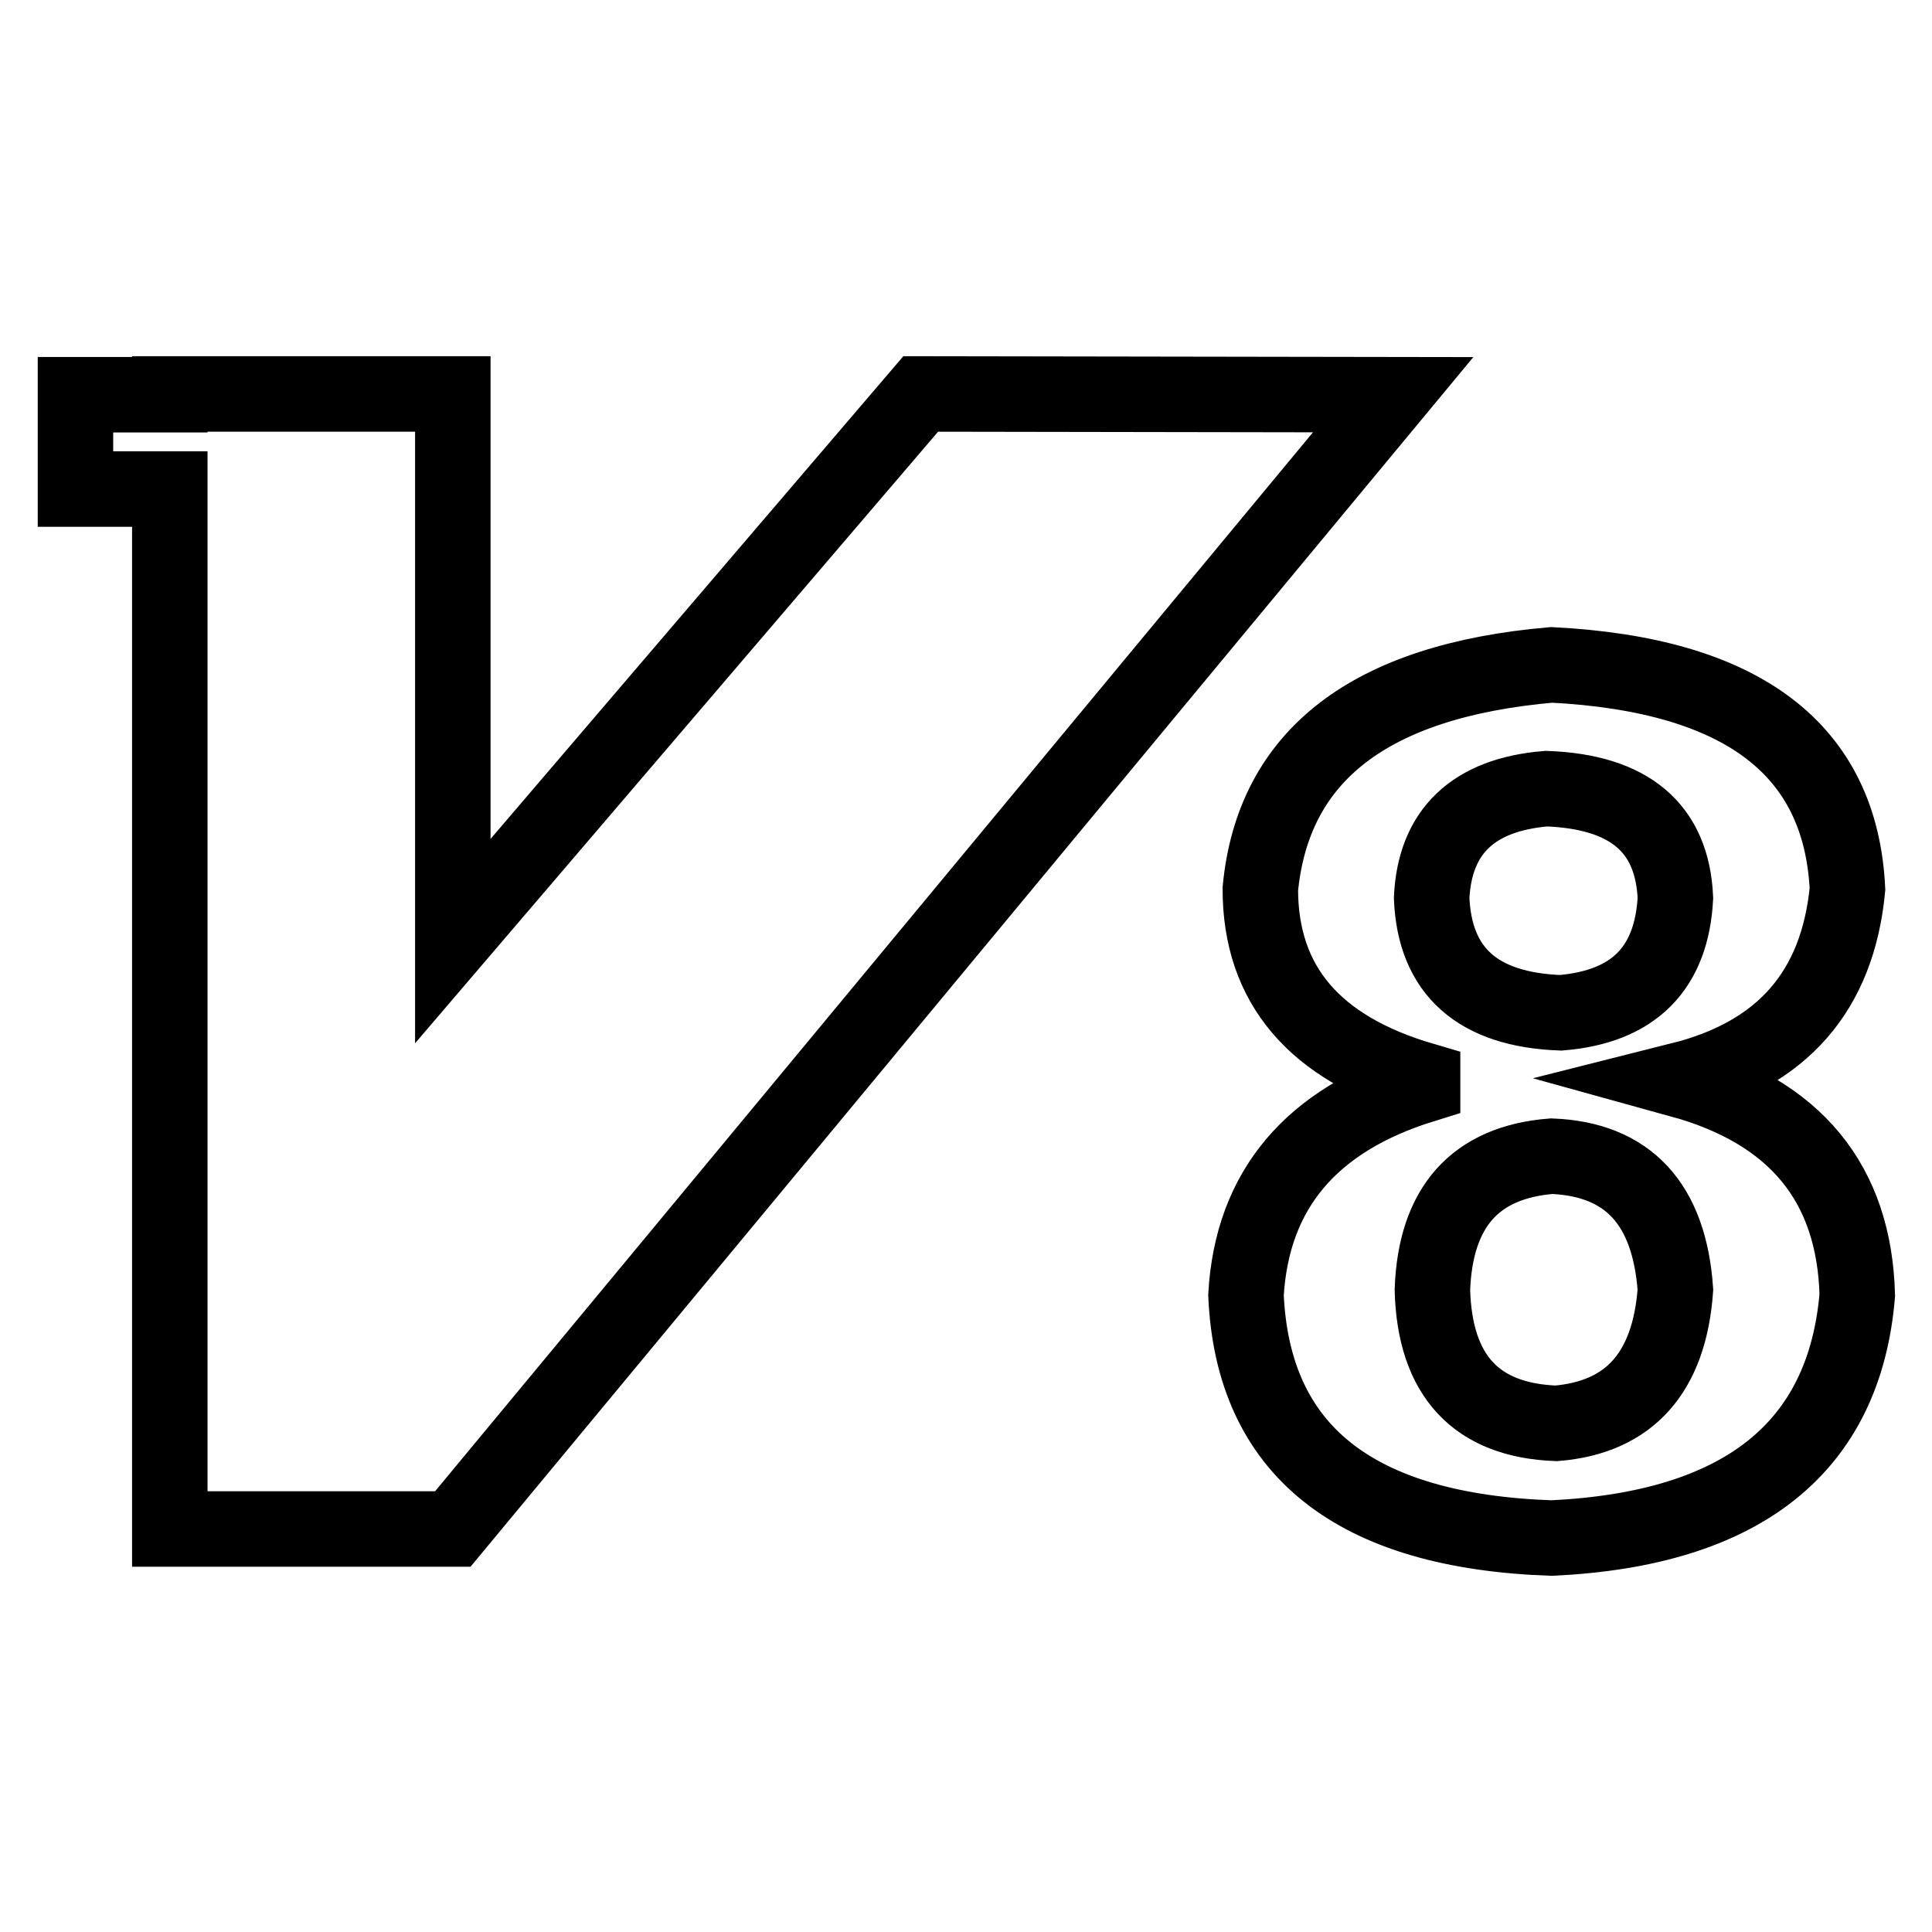 <?xml version="1.0" encoding="utf-8"?>
<!-- Svg Vector Icons : http://www.onlinewebfonts.com/icon -->
<!DOCTYPE svg PUBLIC "-//W3C//DTD SVG 1.1//EN" "http://www.w3.org/Graphics/SVG/1.1/DTD/svg11.dtd">
<svg version="1.1" xmlns="http://www.w3.org/2000/svg" xmlns:xlink="http://www.w3.org/1999/xlink" x="0px" y="0px" viewBox="0 0 256 256" enable-background="new 0 0 256 256" xml:space="preserve">
<g> <path stroke-width="10" fill-opacity="0" stroke="#000000"  d="M188.5,143.1c-14.3-4.2-21.5-12.6-21.5-25.3c1.7-17.7,14.5-27.6,38.6-29.7c25.3,1.3,38.3,11.2,39.2,29.7 c-1.3,13.5-8.6,21.9-22.1,25.3c15.2,4.2,23,13.7,23.4,28.5c-1.7,20.2-15.2,31-40.5,32.2c-26.1-0.9-39.6-11.6-40.5-32.2 c0.8-13.9,8.6-23.2,23.4-27.8V143.1L188.5,143.1z M206.8,134.2c9.7-0.8,14.7-5.9,15.2-15.2c-0.4-9.3-6.1-14.1-17.1-14.5 c-9.7,0.8-14.8,5.7-15.2,14.5C190.1,128.7,195.8,133.8,206.8,134.2L206.8,134.2z M206.2,188.6c9.7-0.8,15-6.7,15.8-17.7 c-0.8-11.4-6.3-17.3-16.4-17.7c-10.1,0.8-15.4,6.7-15.8,17.7C190.1,182.3,195.6,188.2,206.2,188.6L206.2,188.6z M122,52.2l-62,72.5 V52.2H22.5v0.1H10v12.5h12.5v137.8H60L184.6,52.3L122,52.2z"/></g>
</svg>